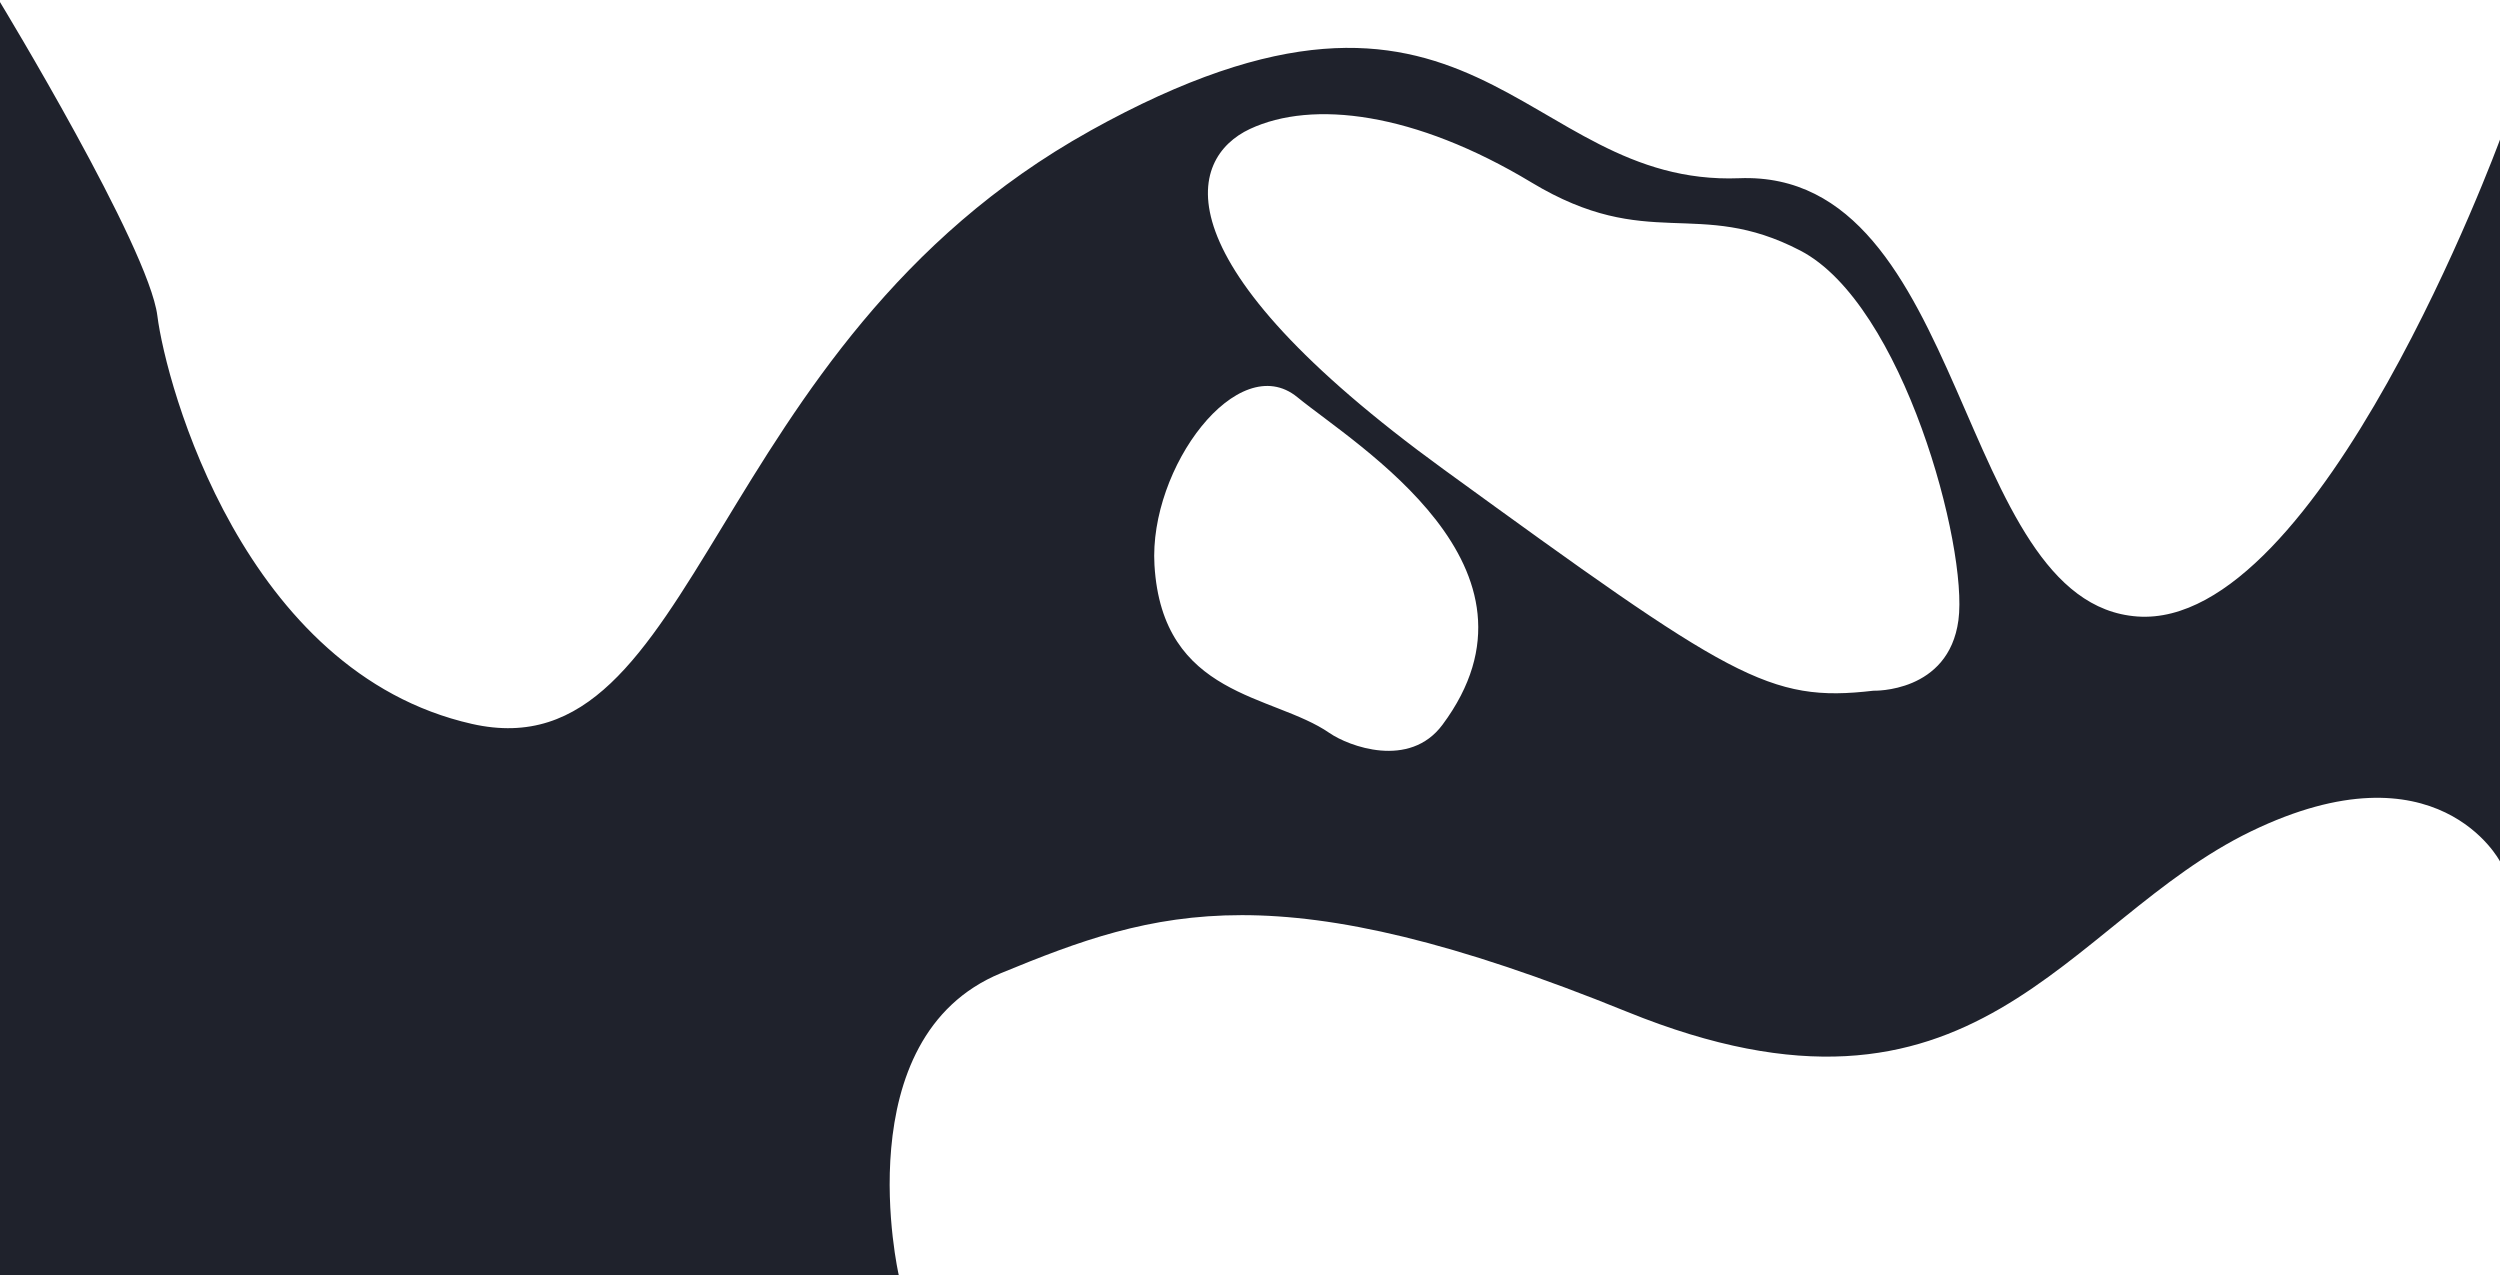 <?xml version="1.0" encoding="UTF-8"?> <svg xmlns="http://www.w3.org/2000/svg" width="900" height="459" viewBox="0 0 900 459" fill="none"><path d="M392.363 47.155C253.486 124.499 252.167 279.18 169.923 260.614C87.678 242.049 59.751 138.415 56.65 113.667C53.548 88.918 -2.00307e-05 0.75 -2.00307e-05 0.75L0 459L323.545 459C323.545 459 304.047 373.54 360.348 350.333C416.648 327.135 460.098 313.211 585.784 364.257C711.471 415.303 743.242 331.776 810.374 299.286C877.506 266.806 900 310.111 900 310.111L900 50.246C900 50.246 835.27 226.583 769.492 221.942C703.714 217.301 708.946 60.931 626.125 64.162C546.99 67.253 531.231 -30.198 392.354 47.146L392.363 47.155ZM478.582 263.862C458.325 249.842 418.43 251.096 415.608 203.429C413.529 168.353 445.693 125.51 467.025 142.969C488.358 160.429 561.482 204.195 519.29 260.919C507.401 276.907 485.527 268.66 478.582 263.862ZM551.349 65.694C593.507 91.078 611.065 70.945 648.112 90.207C685.159 109.469 708.544 197.011 705.033 223.274C701.521 249.538 674.432 248.658 674.432 248.658C636.808 253.038 623.356 244.278 519.727 168.989C416.098 93.699 427.515 56.934 449.982 46.423C472.459 35.922 509.183 40.293 551.34 65.686L551.349 65.694Z" fill="#1F222C"></path></svg> 